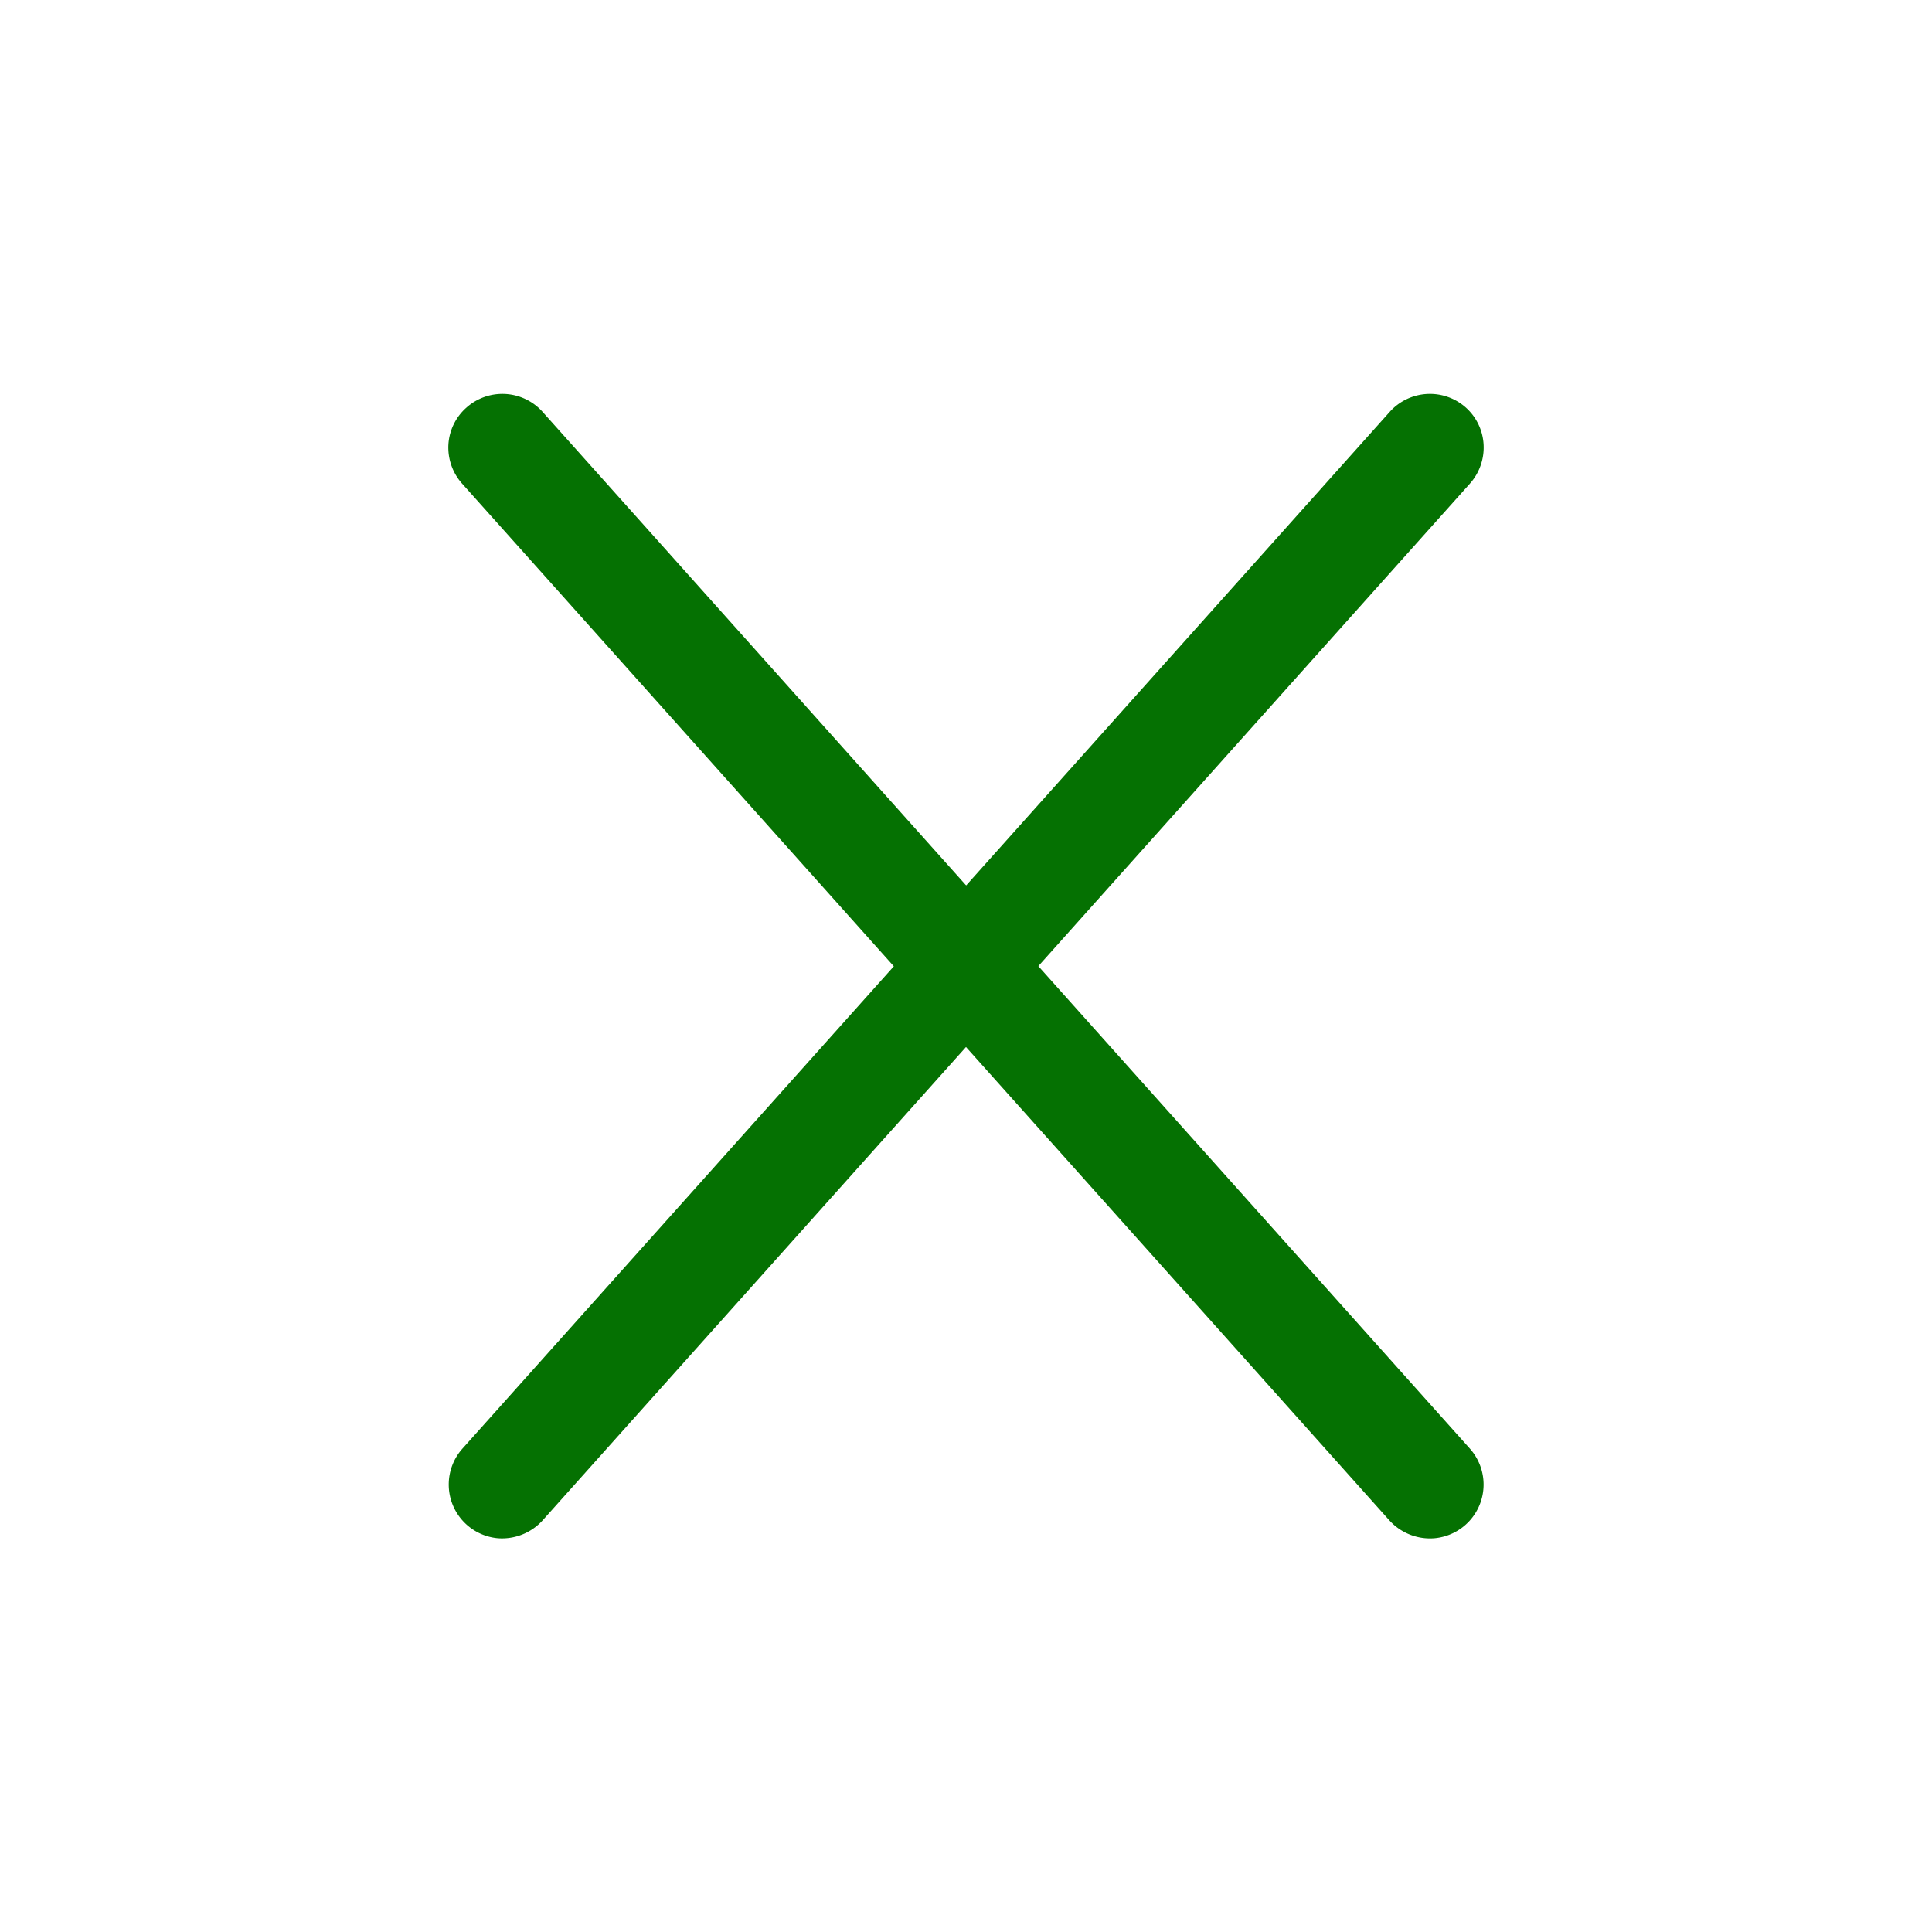 <svg id="Ebene_1" data-name="Ebene 1" xmlns="http://www.w3.org/2000/svg" viewBox="0 0 300 300"><title>Unbenannt-1</title><path d="M228.25,75.09l-144,161a8.5,8.5,0,0,1-7,2.76,8.37,8.37,0,0,1-5.44-13.91l144-161a8.38,8.38,0,0,1,11.82-.64A8.29,8.29,0,0,1,230.37,69,8.42,8.42,0,0,1,228.25,75.09Z" style="fill:#057102"/><path d="M71.75,75.09l144,161a8.5,8.5,0,0,0,7.05,2.76,8.37,8.37,0,0,0,5.44-13.91l-144-161a8.38,8.38,0,0,0-11.82-.64A8.29,8.29,0,0,0,69.63,69,8.42,8.42,0,0,0,71.75,75.09Z" style="fill:#057102"/></svg>